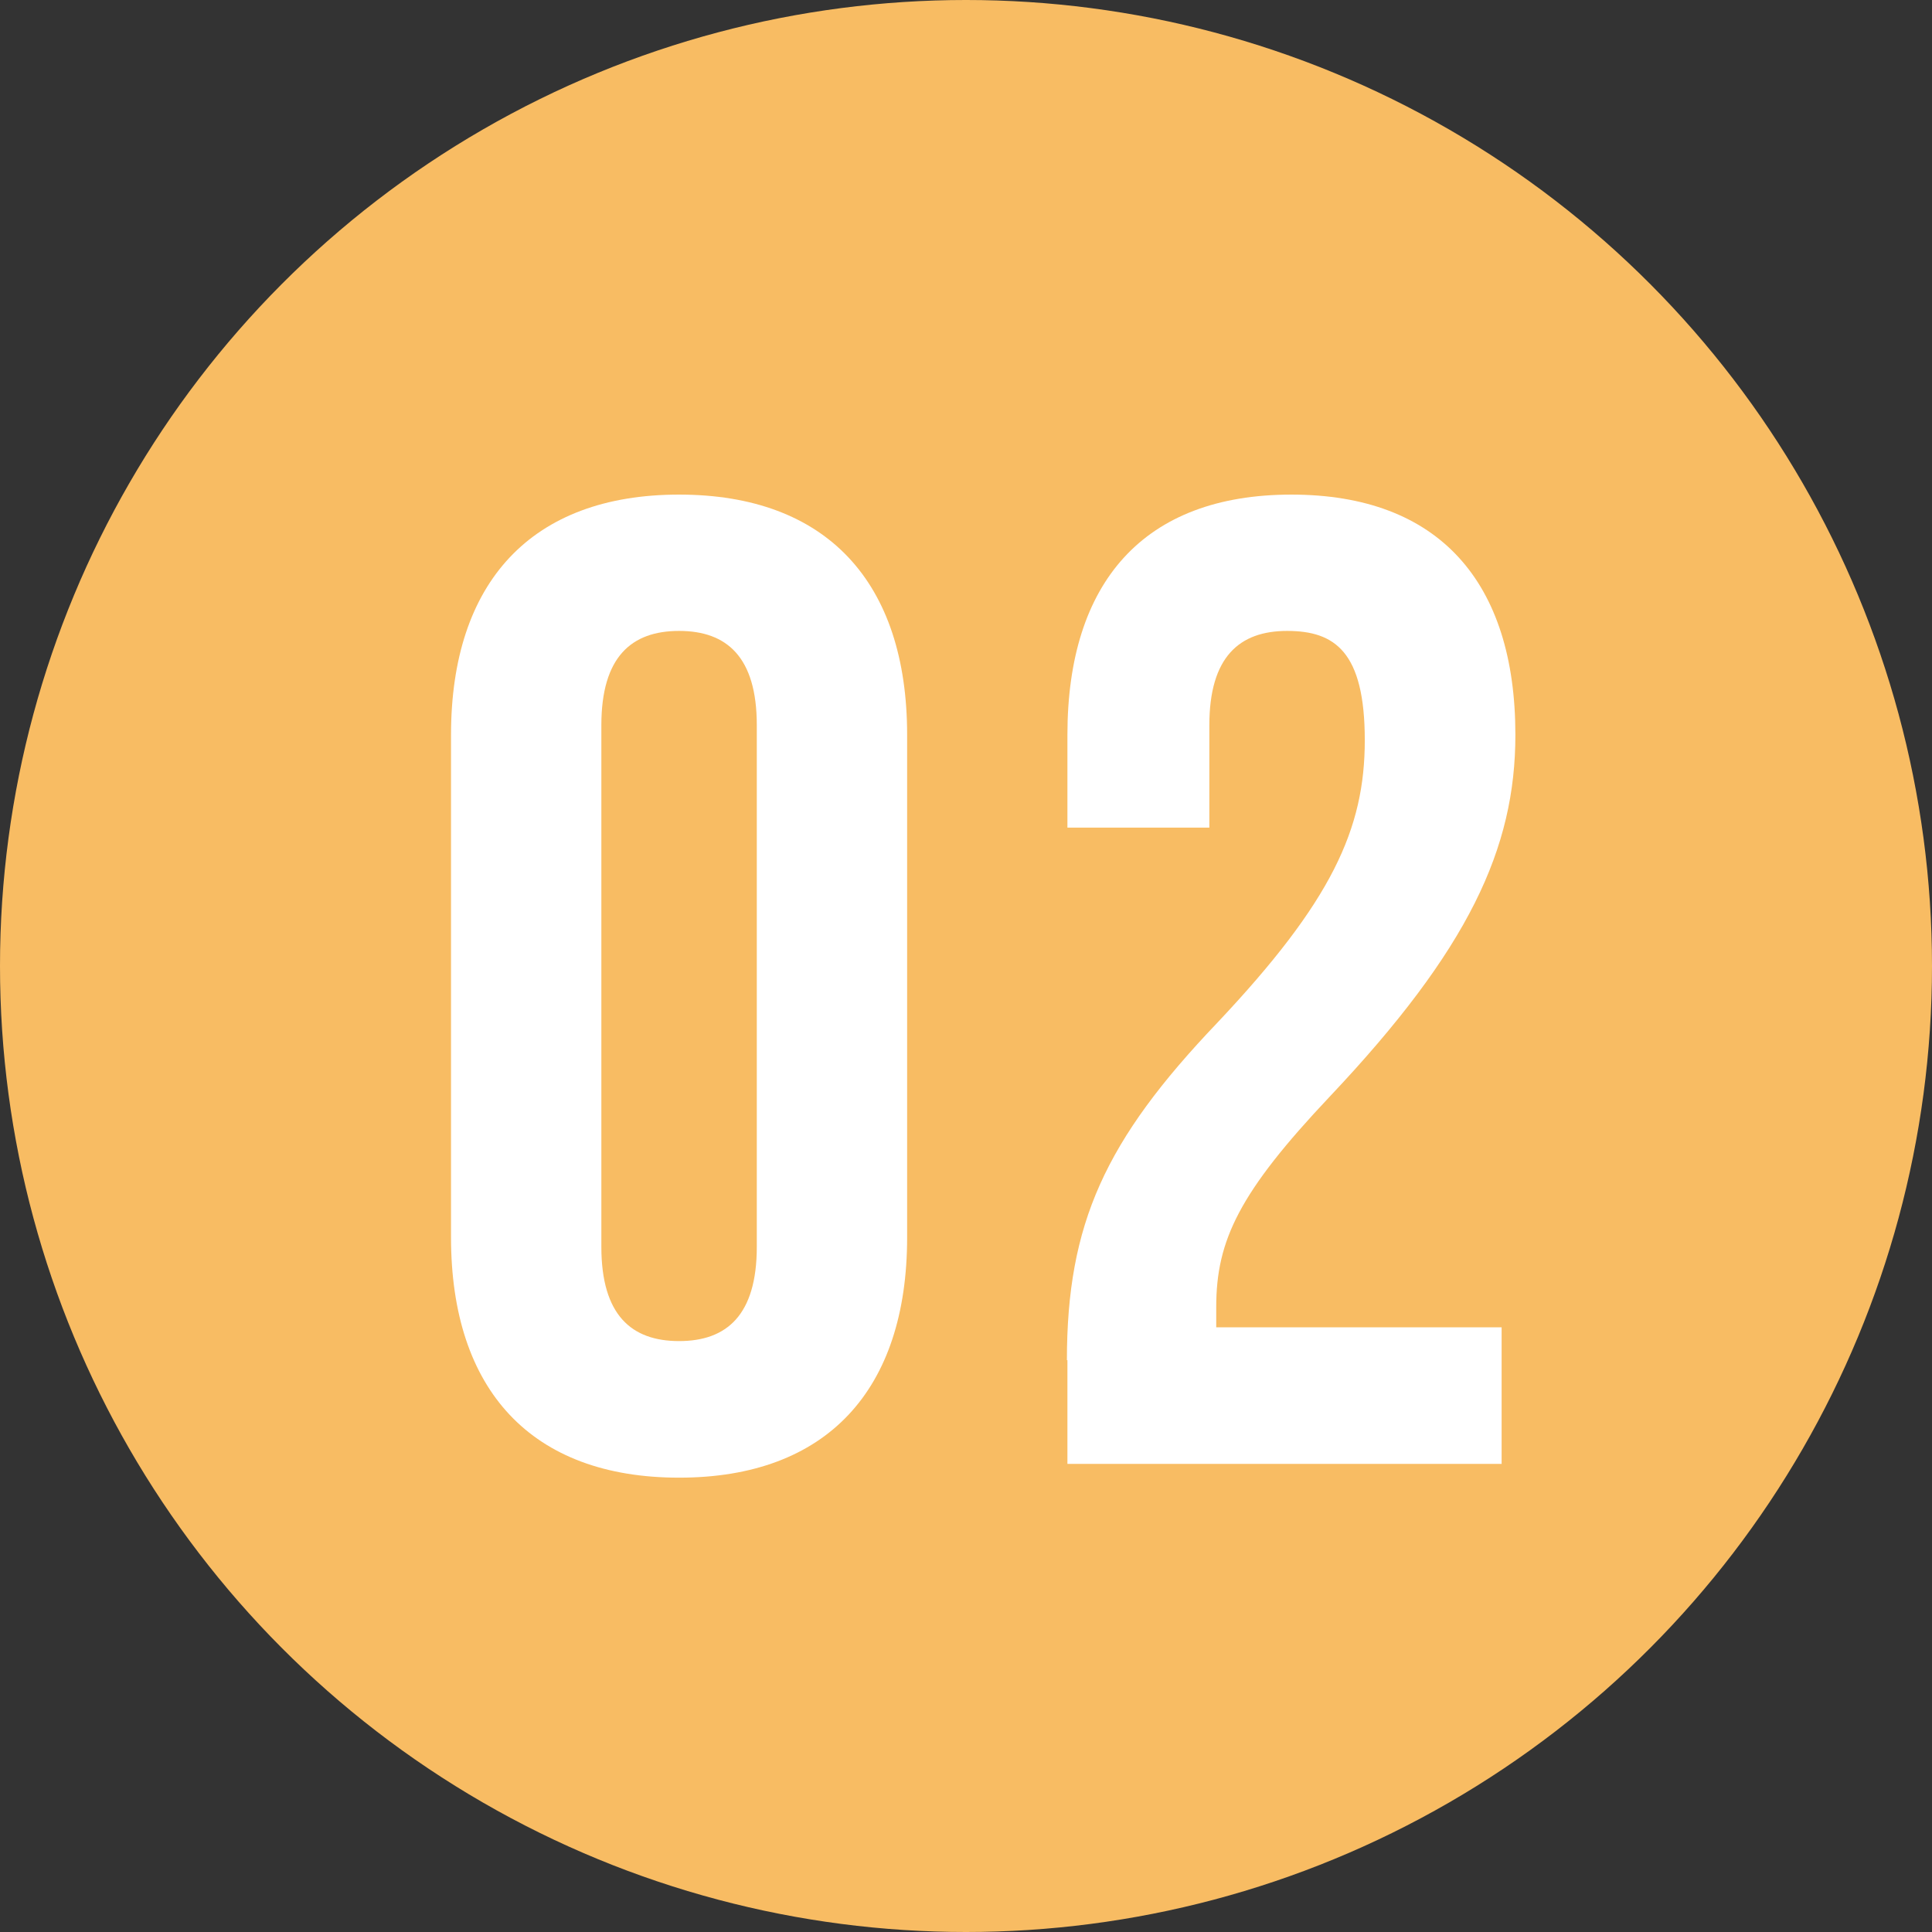 <?xml version="1.0" encoding="UTF-8"?><svg id="_レイヤー_2" xmlns="http://www.w3.org/2000/svg" width="75.82" height="75.82" viewBox="0 0 75.82 75.82"><rect x="0" y="0" width="75.82" height="75.82" fill="#333333" stroke="none"/><defs><style>.cls-1{fill:#fff;}.cls-2{fill:#f8bc63;}</style></defs><g id="_文字"><circle class="cls-2" cx="37.91" cy="37.91" r="37.91"/><path class="cls-1" d="M17.7,48.56v-19.72c0-6,3.16-9.43,8.95-9.43s8.95,3.43,8.95,9.43v19.72c0,6-3.16,9.43-8.95,9.43s-8.95-3.43-8.95-9.43ZM29.7,48.93v-20.47c0-2.68-1.18-3.7-3.05-3.7s-3.05,1.02-3.05,3.7v20.47c0,2.68,1.18,3.7,3.05,3.7s3.05-1.02,3.05-3.7Z"/><path class="cls-1" d="M41.87,53.38c0-5.36,1.5-8.63,5.9-13.24,4.5-4.77,5.79-7.61,5.79-11.09s-1.18-4.29-3.05-4.29-3.05,1.02-3.05,3.7v4.02h-5.57v-3.64c0-6,3-9.43,8.79-9.43s8.79,3.43,8.79,9.43c0,4.45-1.82,8.41-7.29,14.2-3.54,3.75-4.45,5.63-4.45,8.25v.8h11.2v5.36h-17.04v-4.07Z"/></g></svg>